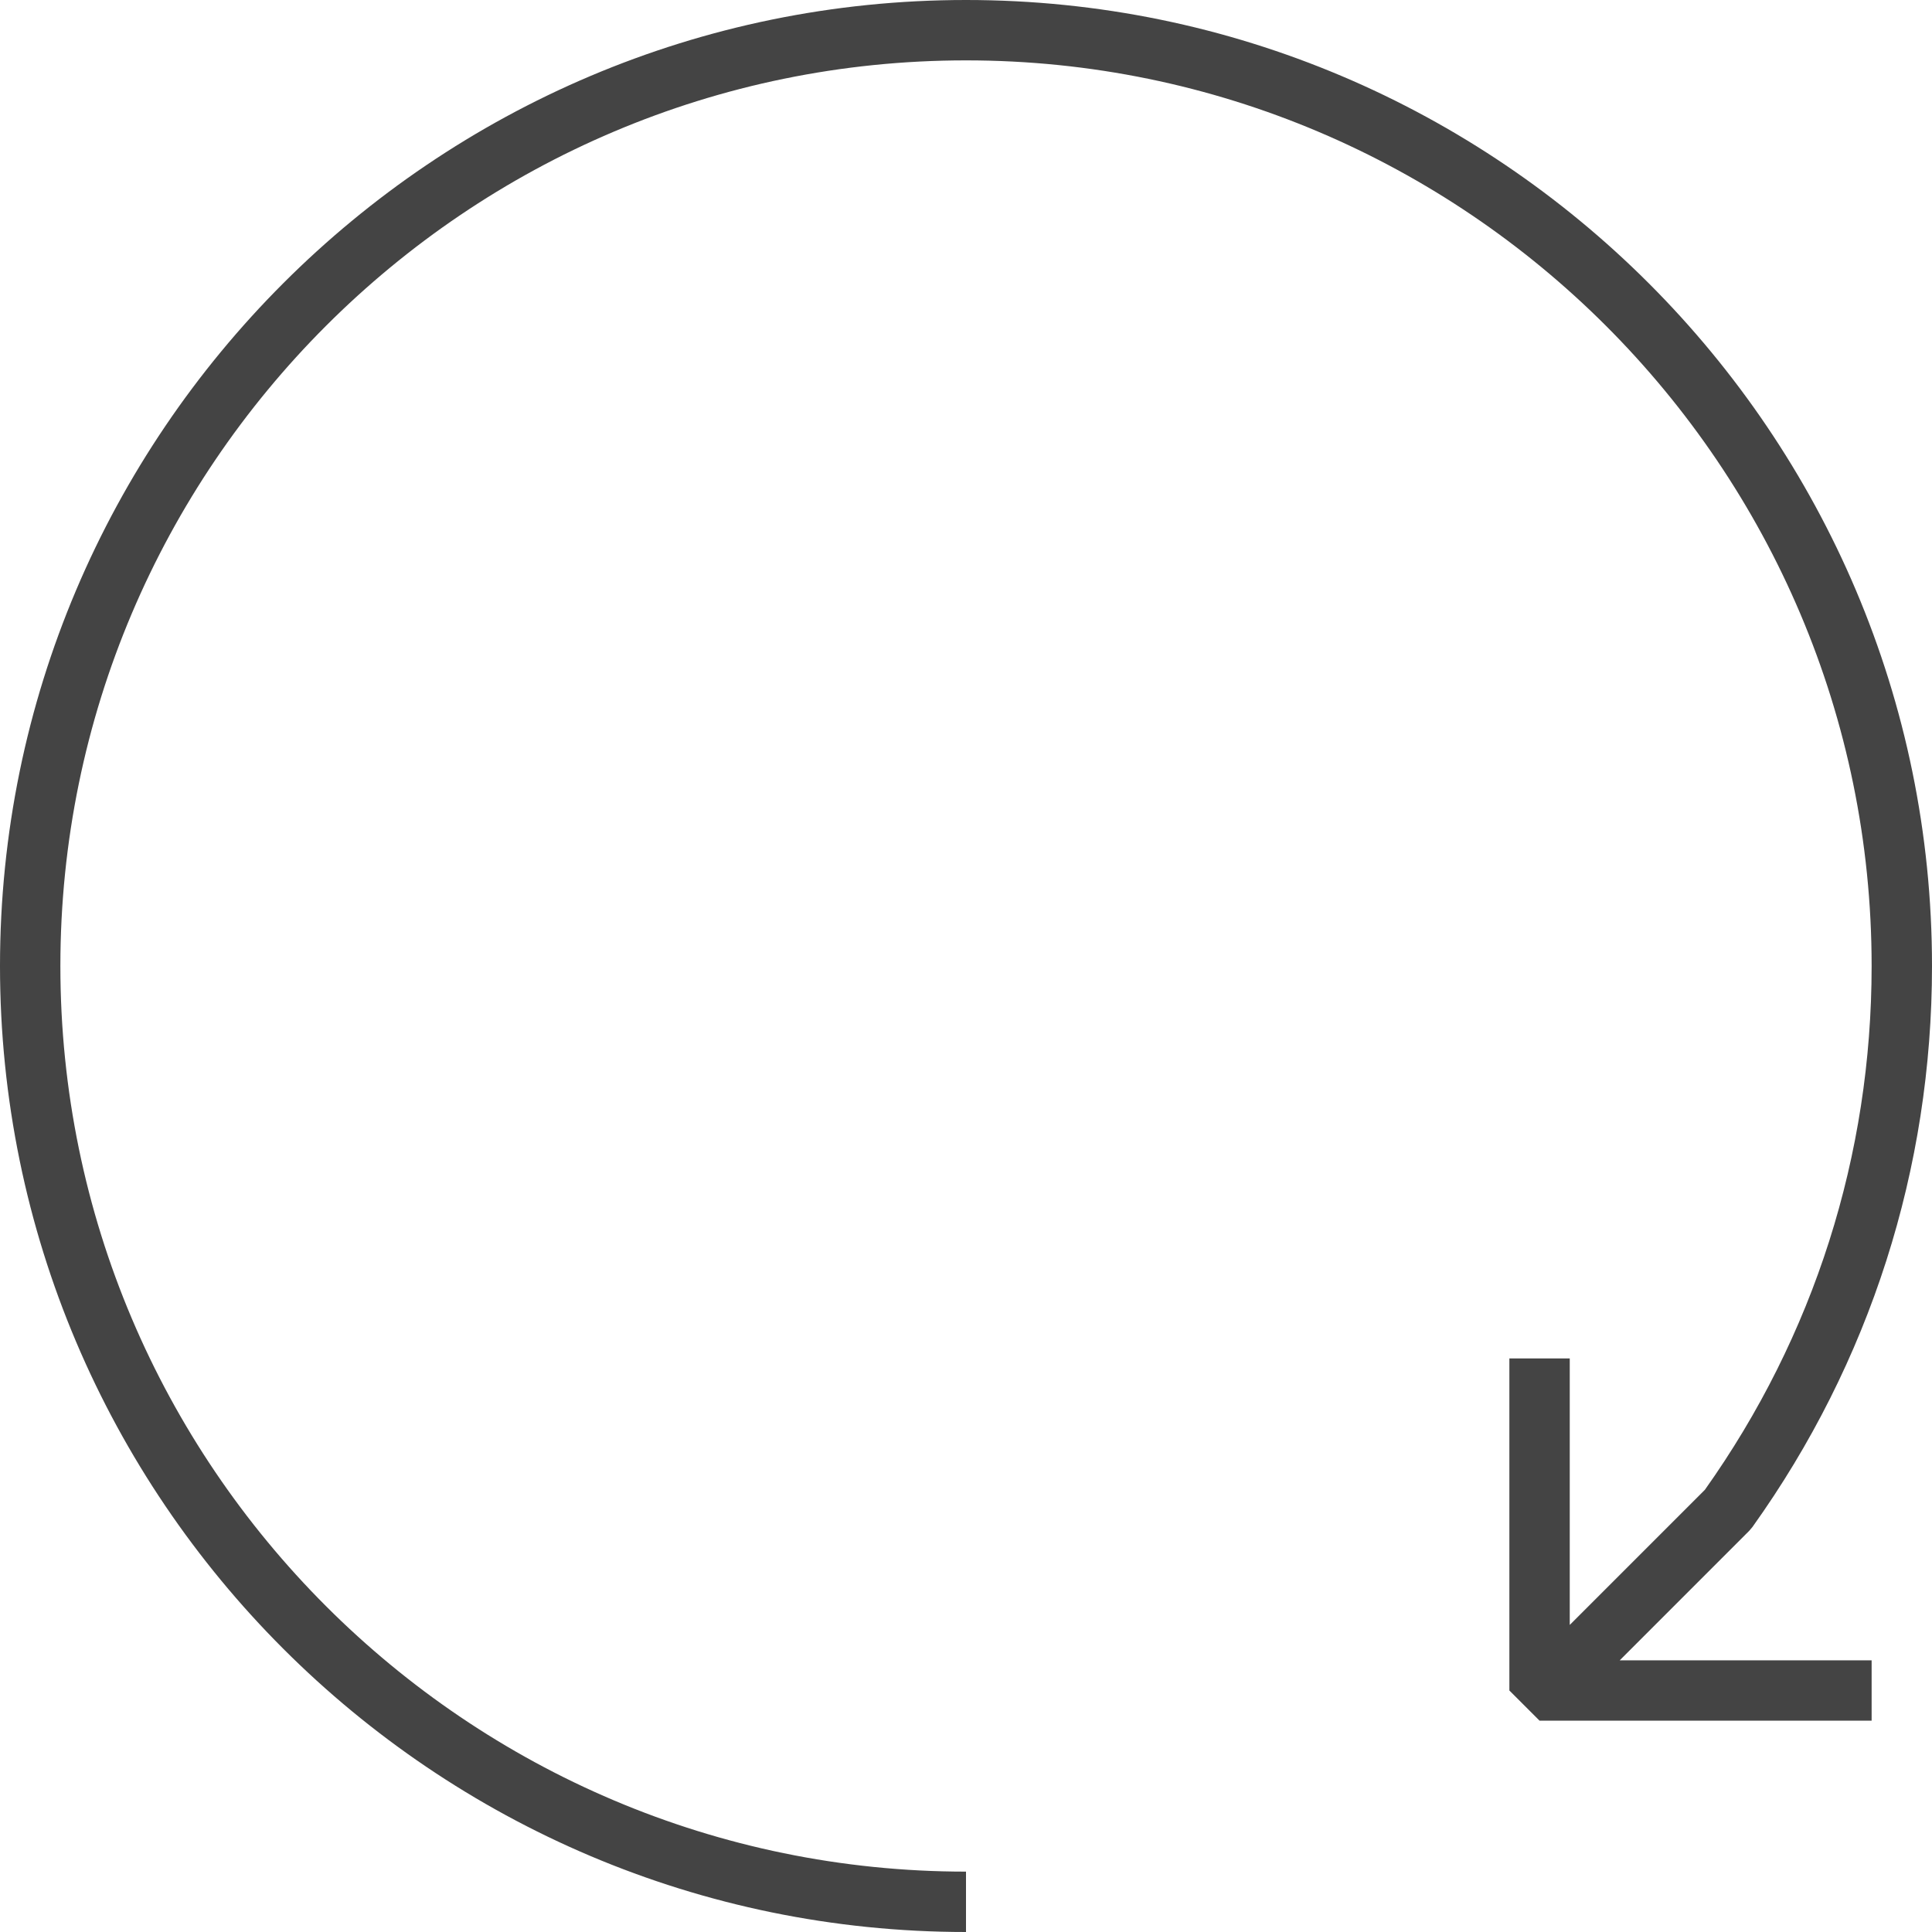 <?xml version="1.0" encoding="utf-8"?>
<!-- Generated by IcoMoon.io -->
<!DOCTYPE svg PUBLIC "-//W3C//DTD SVG 1.1//EN" "http://www.w3.org/Graphics/SVG/1.1/DTD/svg11.dtd">
<svg version="1.1" xmlns="http://www.w3.org/2000/svg" xmlns:xlink="http://www.w3.org/1999/xlink" width="64" height="64" viewBox="0 0 64 64">
<path d="M32 0c-17.645 0-32 14.355-32 32s14.355 32 32 32v-2c-16.542 0-30-13.458-30-30s13.458-30 30-30 30 13.458 30 30c0 6.266-1.91 12.263-5.524 17.352l-4.476 4.476v-8.828h-2v11l1 1h11v-2h-8.344l4.292-4.293 0.106-0.126c3.89-5.444 5.946-11.869 5.946-18.581 0-17.645-14.355-32-32-32z" fill="#444444"></path>
</svg>
